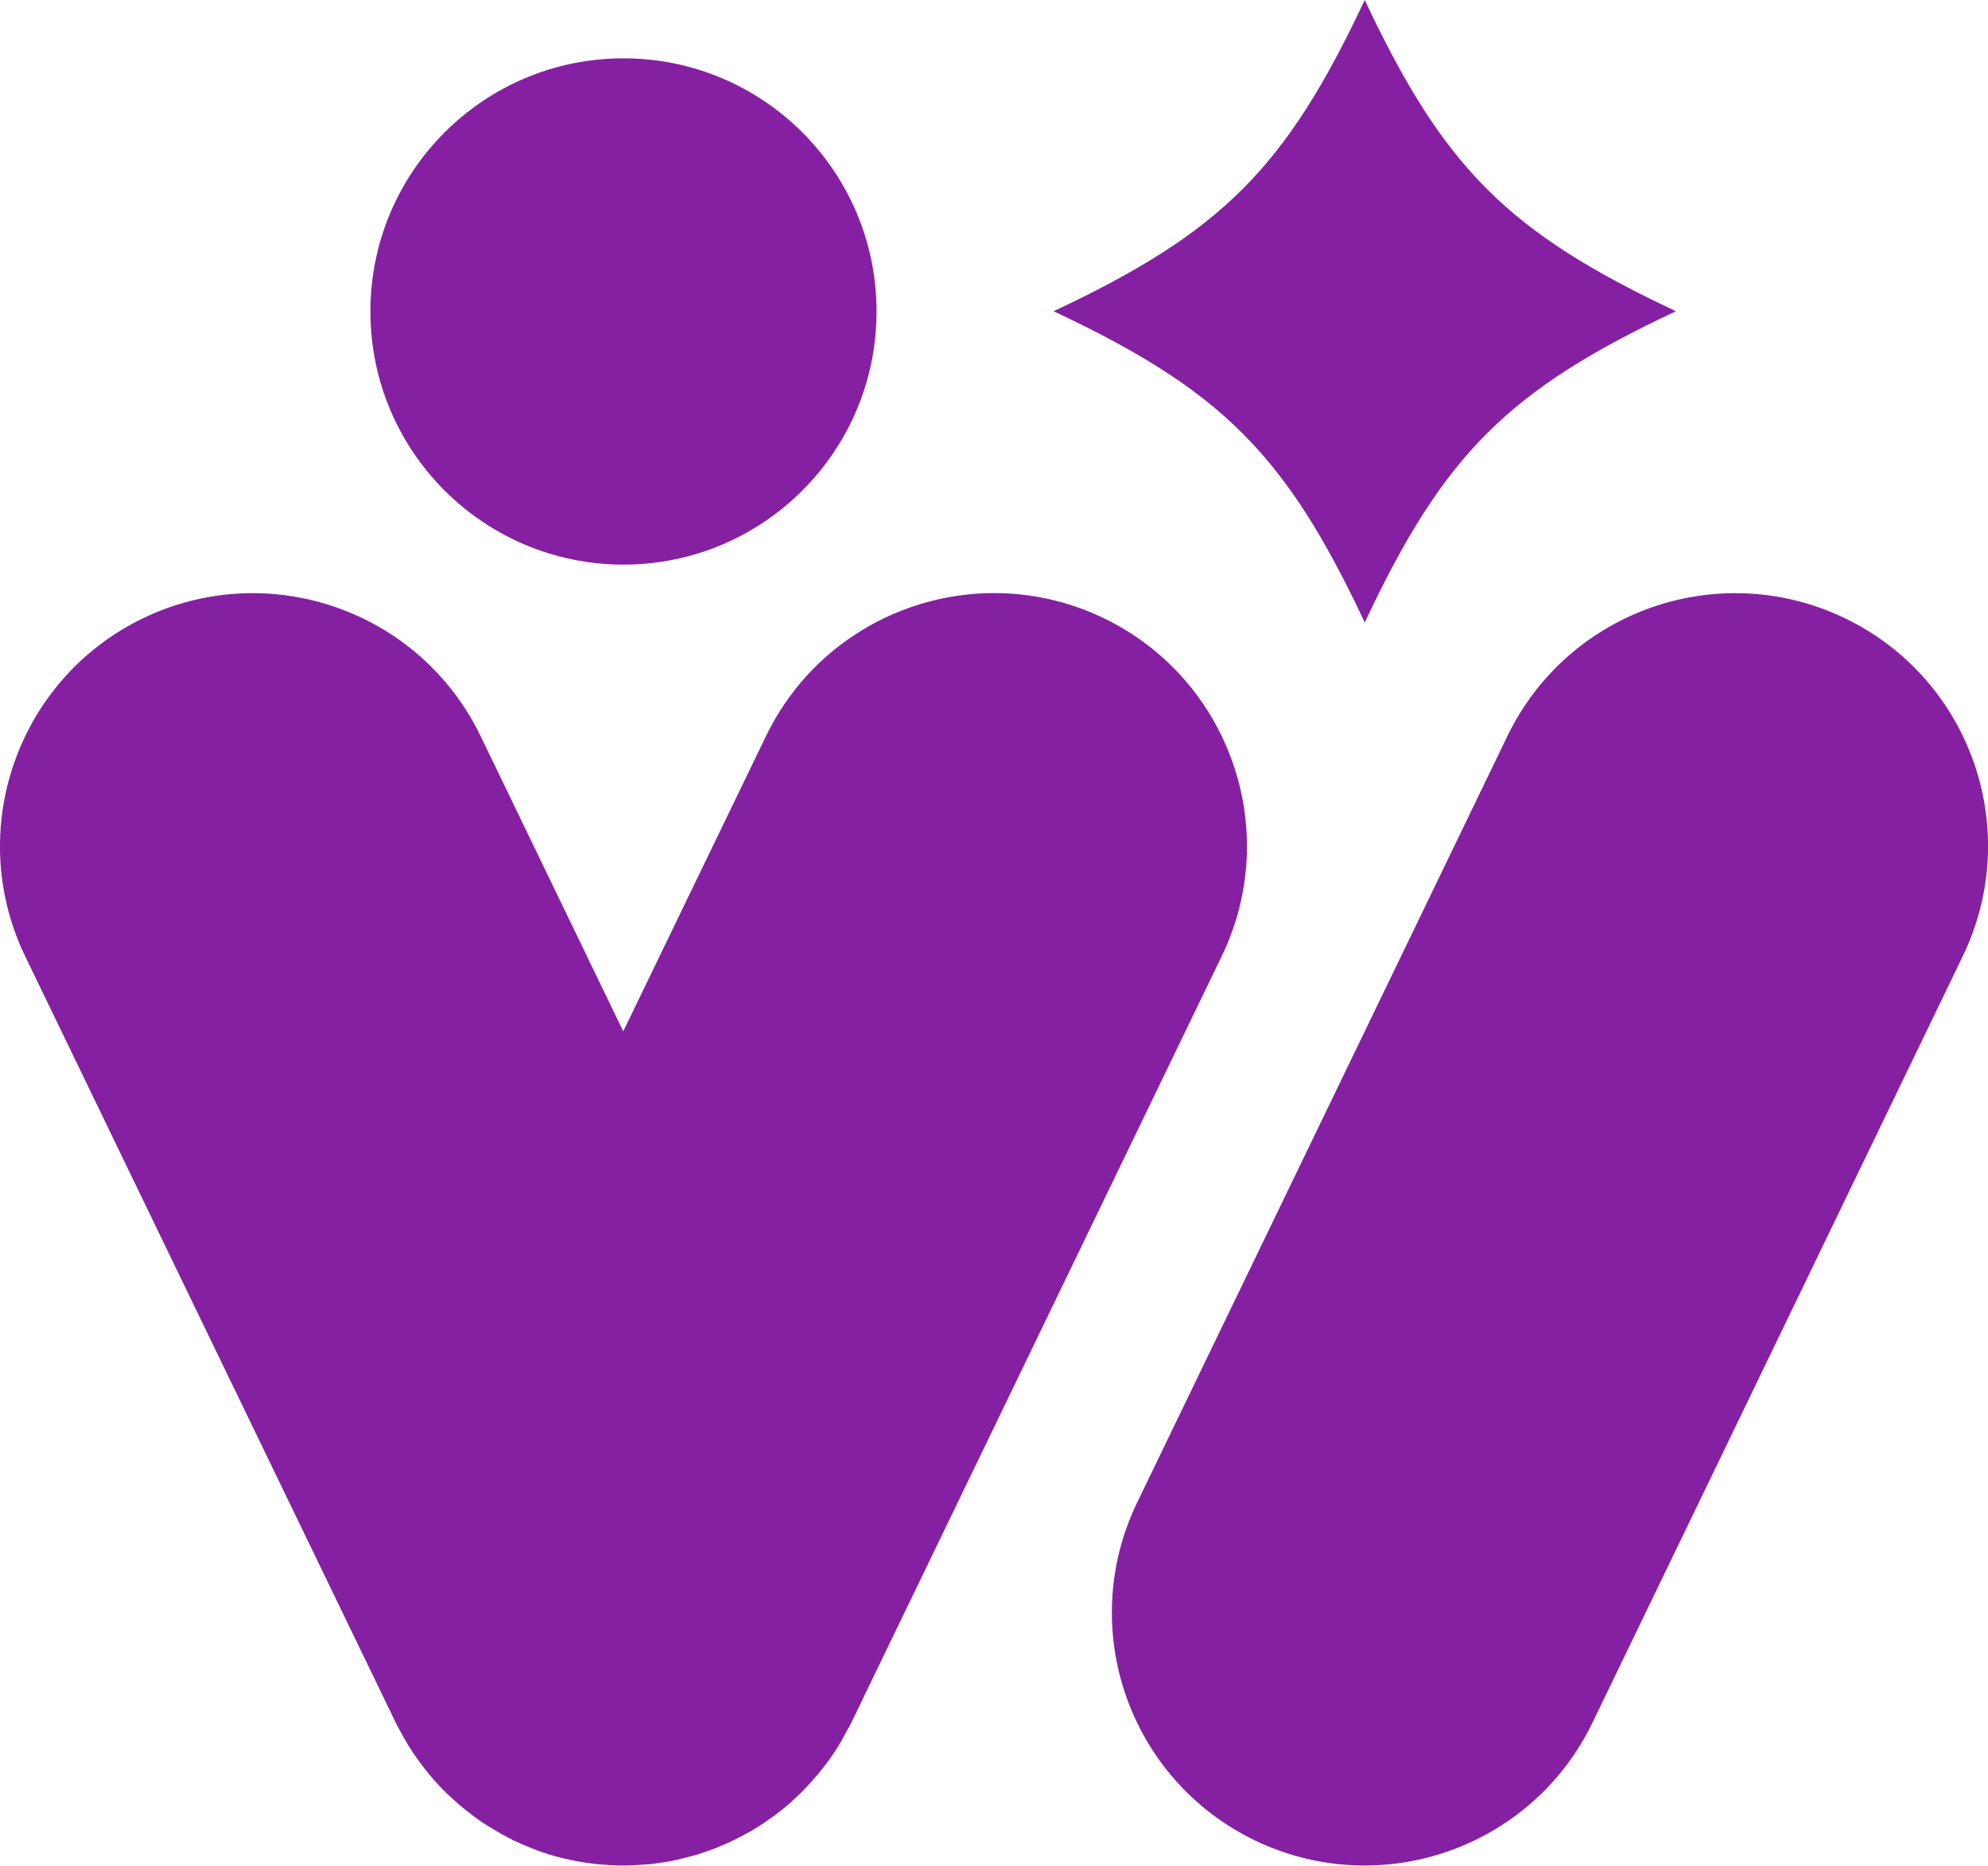 <?xml version="1.0" encoding="UTF-8"?><svg id="Layer_1" xmlns="http://www.w3.org/2000/svg" viewBox="0 0 86.57 81.22"><defs><style>.cls-1{fill:#8620a2;}</style></defs><path class="cls-1" d="M53.2,41.63l-16.13,33.37c-.05.11-.1.21-.17.31-.35.67-.77,1.3-1.25,1.89,0,.02,0,.03-.04.05-.16.19-.32.37-.49.55-.17.19-.36.37-.55.54-.19.18-.39.35-.6.51-.15.12-.3.24-.46.34-.14.11-.29.21-.44.3-.19.12-.38.24-.58.34-.14.08-.29.16-.44.23-.08.05-.16.08-.24.12-.13.06-.26.12-.39.17l-.21.09c-.15.06-.29.11-.44.16-.27.1-.54.18-.82.25-.18.05-.36.09-.54.13-.25.06-.5.1-.75.13-.23.04-.46.06-.7.07-.55.05-1.11.05-1.67,0-.22-.01-.44-.04-.66-.07-.25-.03-.5-.08-.75-.13-.46-.09-.91-.22-1.35-.37-.21-.08-.42-.16-.63-.25-.16-.06-.31-.13-.47-.21-.02,0-.05-.02-.07-.03h0c-.25-.13-.48-.26-.72-.39-.23-.13-.46-.28-.68-.42-.21-.15-.43-.31-.63-.47-.21-.16-.41-.33-.6-.51-.38-.35-.74-.72-1.07-1.12-.16-.19-.31-.4-.46-.6-.3-.42-.56-.85-.8-1.3-.06-.1-.12-.21-.17-.32L1.1,41.64c-2.65-5.48-.35-12.07,5.12-14.72,5.48-2.64,12.06-.35,14.71,5.13l6.21,12.85,6.22-12.86c1.9-3.93,5.84-6.22,9.93-6.22,1.61,0,3.24.35,4.79,1.1,5.47,2.65,7.77,9.24,5.12,14.71Z"/><path class="cls-1" d="M17.4,75.31c.24.45.5.88.8,1.3-.3-.41-.57-.84-.8-1.3Z"/><path class="cls-1" d="M18.66,77.21c.33.4.69.77,1.07,1.12-.38-.33-.75-.71-1.07-1.12Z"/><path class="cls-1" d="M21.64,79.73c.24.13.47.26.72.38h0c-.25-.11-.49-.23-.72-.38Z"/><path class="cls-1" d="M54.64,80.12h0c-5.48-2.65-7.77-9.23-5.12-14.71l16.12-33.36c2.65-5.48,9.23-7.77,14.71-5.13h0c5.48,2.65,7.77,9.23,5.12,14.71l-16.12,33.36c-2.65,5.48-9.23,7.77-14.71,5.13Z"/><path class="cls-1" d="M23.53,80.61c.45.15.9.28,1.35.37-.46-.09-.91-.22-1.35-.37Z"/><path class="cls-1" d="M36.9,75.31c-.34.69-.76,1.32-1.25,1.89.48-.59.9-1.22,1.25-1.89Z"/><circle class="cls-1" cx="27.15" cy="13.56" r="11.02"/><path class="cls-1" d="M72.98,13.55c-7.32,3.44-10.11,6.23-13.55,13.55-3.44-7.32-6.23-10.11-13.55-13.55,7.32-3.44,10.11-6.23,13.55-13.55,3.44,7.32,6.23,10.11,13.55,13.55Z"/></svg>